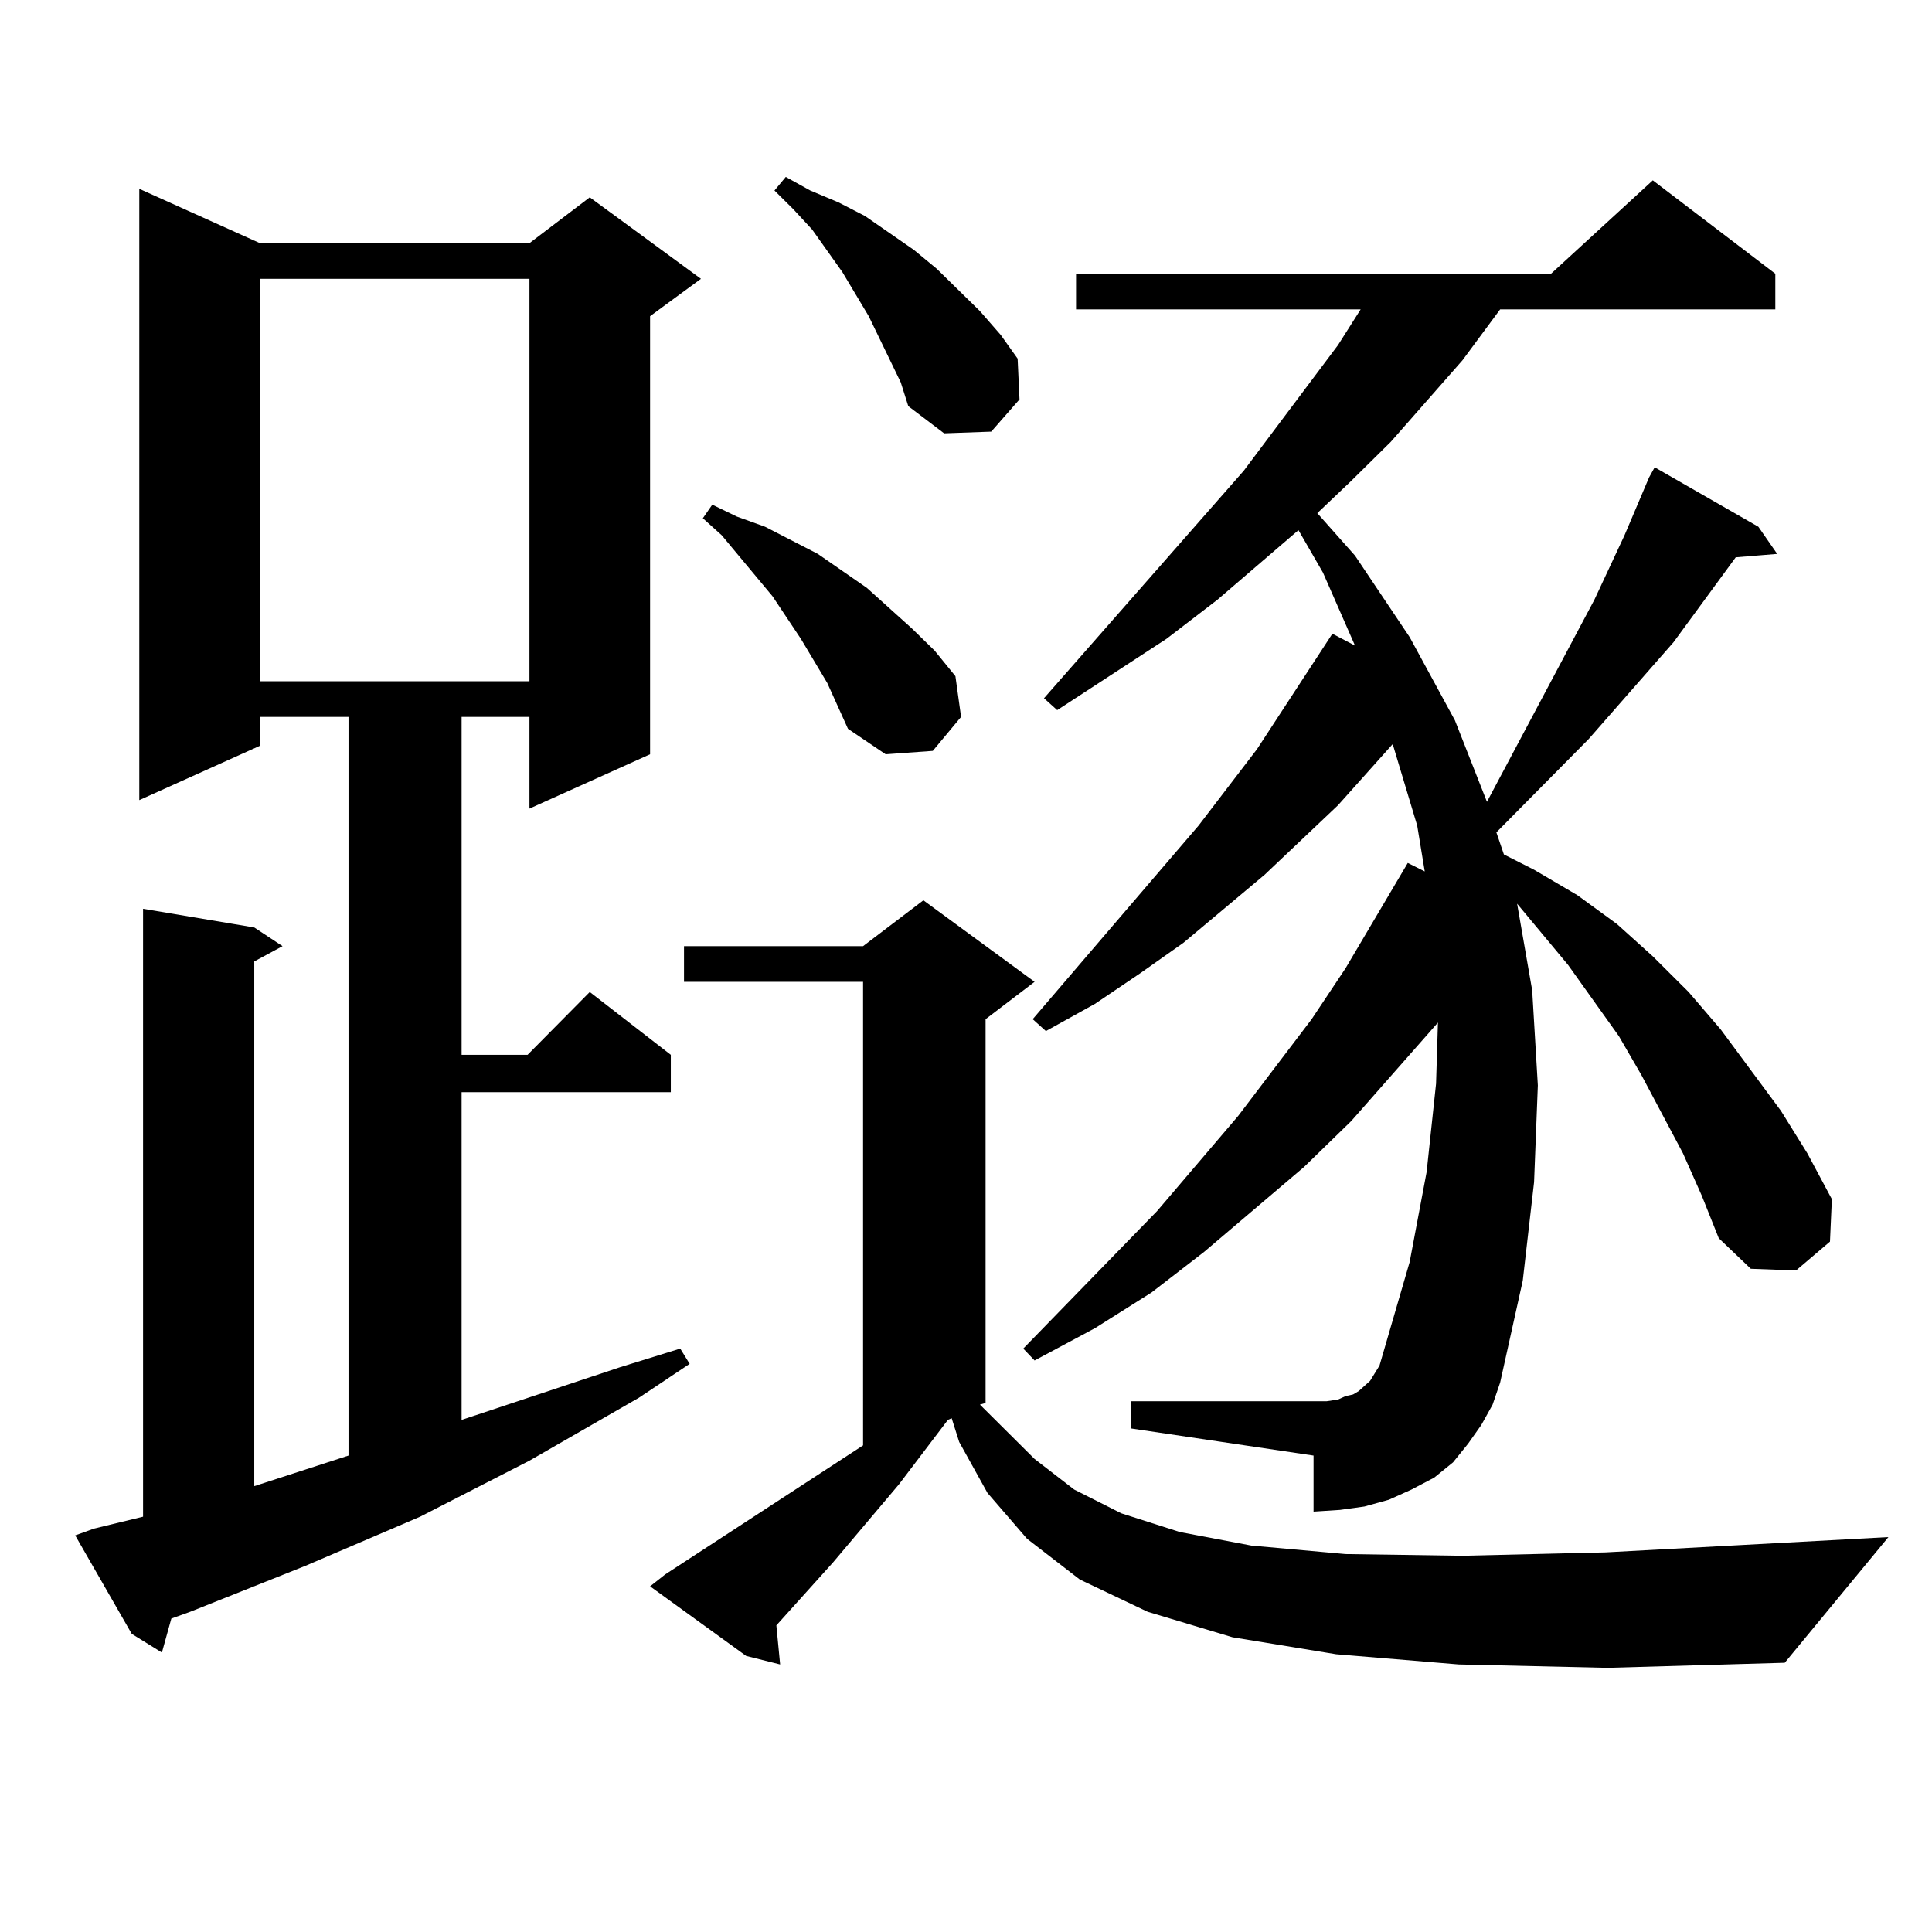 <?xml version="1.0" encoding="utf-8"?>
<!-- Generator: Adobe Illustrator 16.0.0, SVG Export Plug-In . SVG Version: 6.00 Build 0)  -->
<!DOCTYPE svg PUBLIC "-//W3C//DTD SVG 1.1//EN" "http://www.w3.org/Graphics/SVG/1.1/DTD/svg11.dtd">
<svg version="1.1" id="图层_1" xmlns="http://www.w3.org/2000/svg" xmlns:xlink="http://www.w3.org/1999/xlink" x="0px" y="0px"
	 width="1000px" height="1000px" viewBox="0 0 1000 1000" enable-background="new 0 0 1000 1000" xml:space="preserve">
<path d="M48.682,791.191l25.365-6.152V470.391l57.56,9.668l14.634,9.668l-14.634,7.91v271.582l48.779-15.82V371.074h-45.853v14.941
	l-62.438,28.125V97.734l62.438,28.125h139.509l31.219-23.73l57.56,42.188l-26.341,19.336V390.41l-62.438,28.125v-47.461h-35.121
	v174.902h34.146l32.194-32.52l41.95,32.52v19.336h-108.29v169.629l81.949-27.246l31.219-9.668l4.878,7.91l-26.341,17.578
	l-56.584,32.52l-56.584,29.004l-59.511,25.488l-59.511,23.73l-9.756,3.516l-4.878,17.578l-15.609-9.668l-29.268-50.977
	L48.682,791.191z M134.533,144.316v208.301h139.509V144.316H134.533z M755.006,861.504l-63.413-5.273l-53.657-8.789l-43.901-13.184
	l-35.121-16.699l-27.316-21.094l-20.487-23.73l-14.634-26.367l-3.902-12.305l-1.951,0.879l-25.365,33.398l-34.146,40.43
	l-29.268,32.52l1.951,20.215l-17.561-4.395l-49.755-36.035l7.805-6.152l102.437-66.797V508.184H354.04v-18.457h92.681l31.219-23.73
	l57.56,42.188l-25.365,19.336v198.633l-2.927,0.879l28.292,28.125l20.487,15.82l24.39,12.305l30.243,9.668l37.072,7.031
	l48.779,4.395l60.486,0.879l74.145-1.758l146.338-7.91l-53.657,65.039l-91.705,2.637L755.006,861.504z M428.185,353.496
	l-13.658-22.852l-14.634-21.973l-26.341-31.641l-9.756-8.789l4.878-7.031l12.683,6.152l14.634,5.273l13.658,7.031l13.658,7.031
	l12.683,8.789l12.683,8.789l23.414,21.094l11.707,11.426l10.731,13.184l2.927,21.094l-14.634,17.578l-24.39,1.758l-19.512-13.184
	L428.185,353.496z M466.232,197.93l-16.585-34.277l-13.658-22.852l-15.609-21.973l-9.756-10.547l-9.756-9.668l5.854-7.031
	l12.683,7.031l14.634,6.152l13.658,7.031l25.365,17.578l11.707,9.668l22.438,21.973l10.731,12.305l8.78,12.305l0.976,21.094
	l-14.634,16.699l-24.39,0.879l-18.536-14.063L466.232,197.93z M871.101,596.953l-21.463-40.43l-11.707-20.215l-26.341-36.914
	l-26.341-31.641l7.805,44.824l2.927,49.219l-1.951,50.098l-5.854,50.977l-11.707,52.734l-3.902,11.426l-5.854,10.547l-6.829,9.668
	l-7.805,9.668l-9.756,7.91l-11.707,6.152l-11.707,5.273l-12.683,3.516l-12.683,1.758l-13.658,0.879v-29.004l-94.632-14.063v-14.063
	h94.632h6.829l5.854-0.879l3.902-1.758l3.902-0.879L703.3,720l2.927-2.637l2.927-2.637l4.878-7.91l15.609-53.613l8.78-46.582
	l4.878-45.703l0.976-31.641l-44.877,50.977l-24.39,23.73l-51.706,43.945l-27.316,21.094l-29.268,18.457l-31.219,16.699l-5.854-6.152
	l69.267-71.191l41.95-49.219l38.048-50.098l17.561-26.367l32.194-54.492l8.78,4.395l-3.902-23.73l-12.683-42.188l-28.292,31.641
	l-38.048,36.035l-41.95,35.156l-22.438,15.82l-23.414,15.82l-25.365,14.063l-6.829-6.152l85.852-100.195l30.243-39.551
	l39.023-59.766l11.707,6.152l-16.585-37.793l-12.683-21.973l-41.95,36.035l-26.341,20.215l-56.584,36.914l-6.829-6.152
	l103.412-117.773l48.779-65.039l11.707-18.457H556.962V141.68H802.81l52.682-48.34l63.413,48.34v18.457H776.469l-19.512,26.367
	l-37.072,42.188l-20.487,20.215l-17.561,16.699l19.512,21.973l28.292,42.188l23.414,43.066l16.585,42.188l55.608-104.59
	l15.609-33.398l12.683-29.883l2.927-5.273l53.657,30.762l9.756,14.063l-21.463,1.758l-32.194,43.945L822.321,382.5l-47.804,48.34
	l3.902,11.426l15.609,7.91l22.438,13.184l20.487,14.941L855.491,495l18.536,18.457l16.585,19.336l31.219,42.188l13.658,21.973
	l12.683,23.73l-0.976,21.973l-17.561,14.941l-23.414-0.879l-16.585-15.82l-8.78-21.973L871.101,596.953z"/>
</svg>
